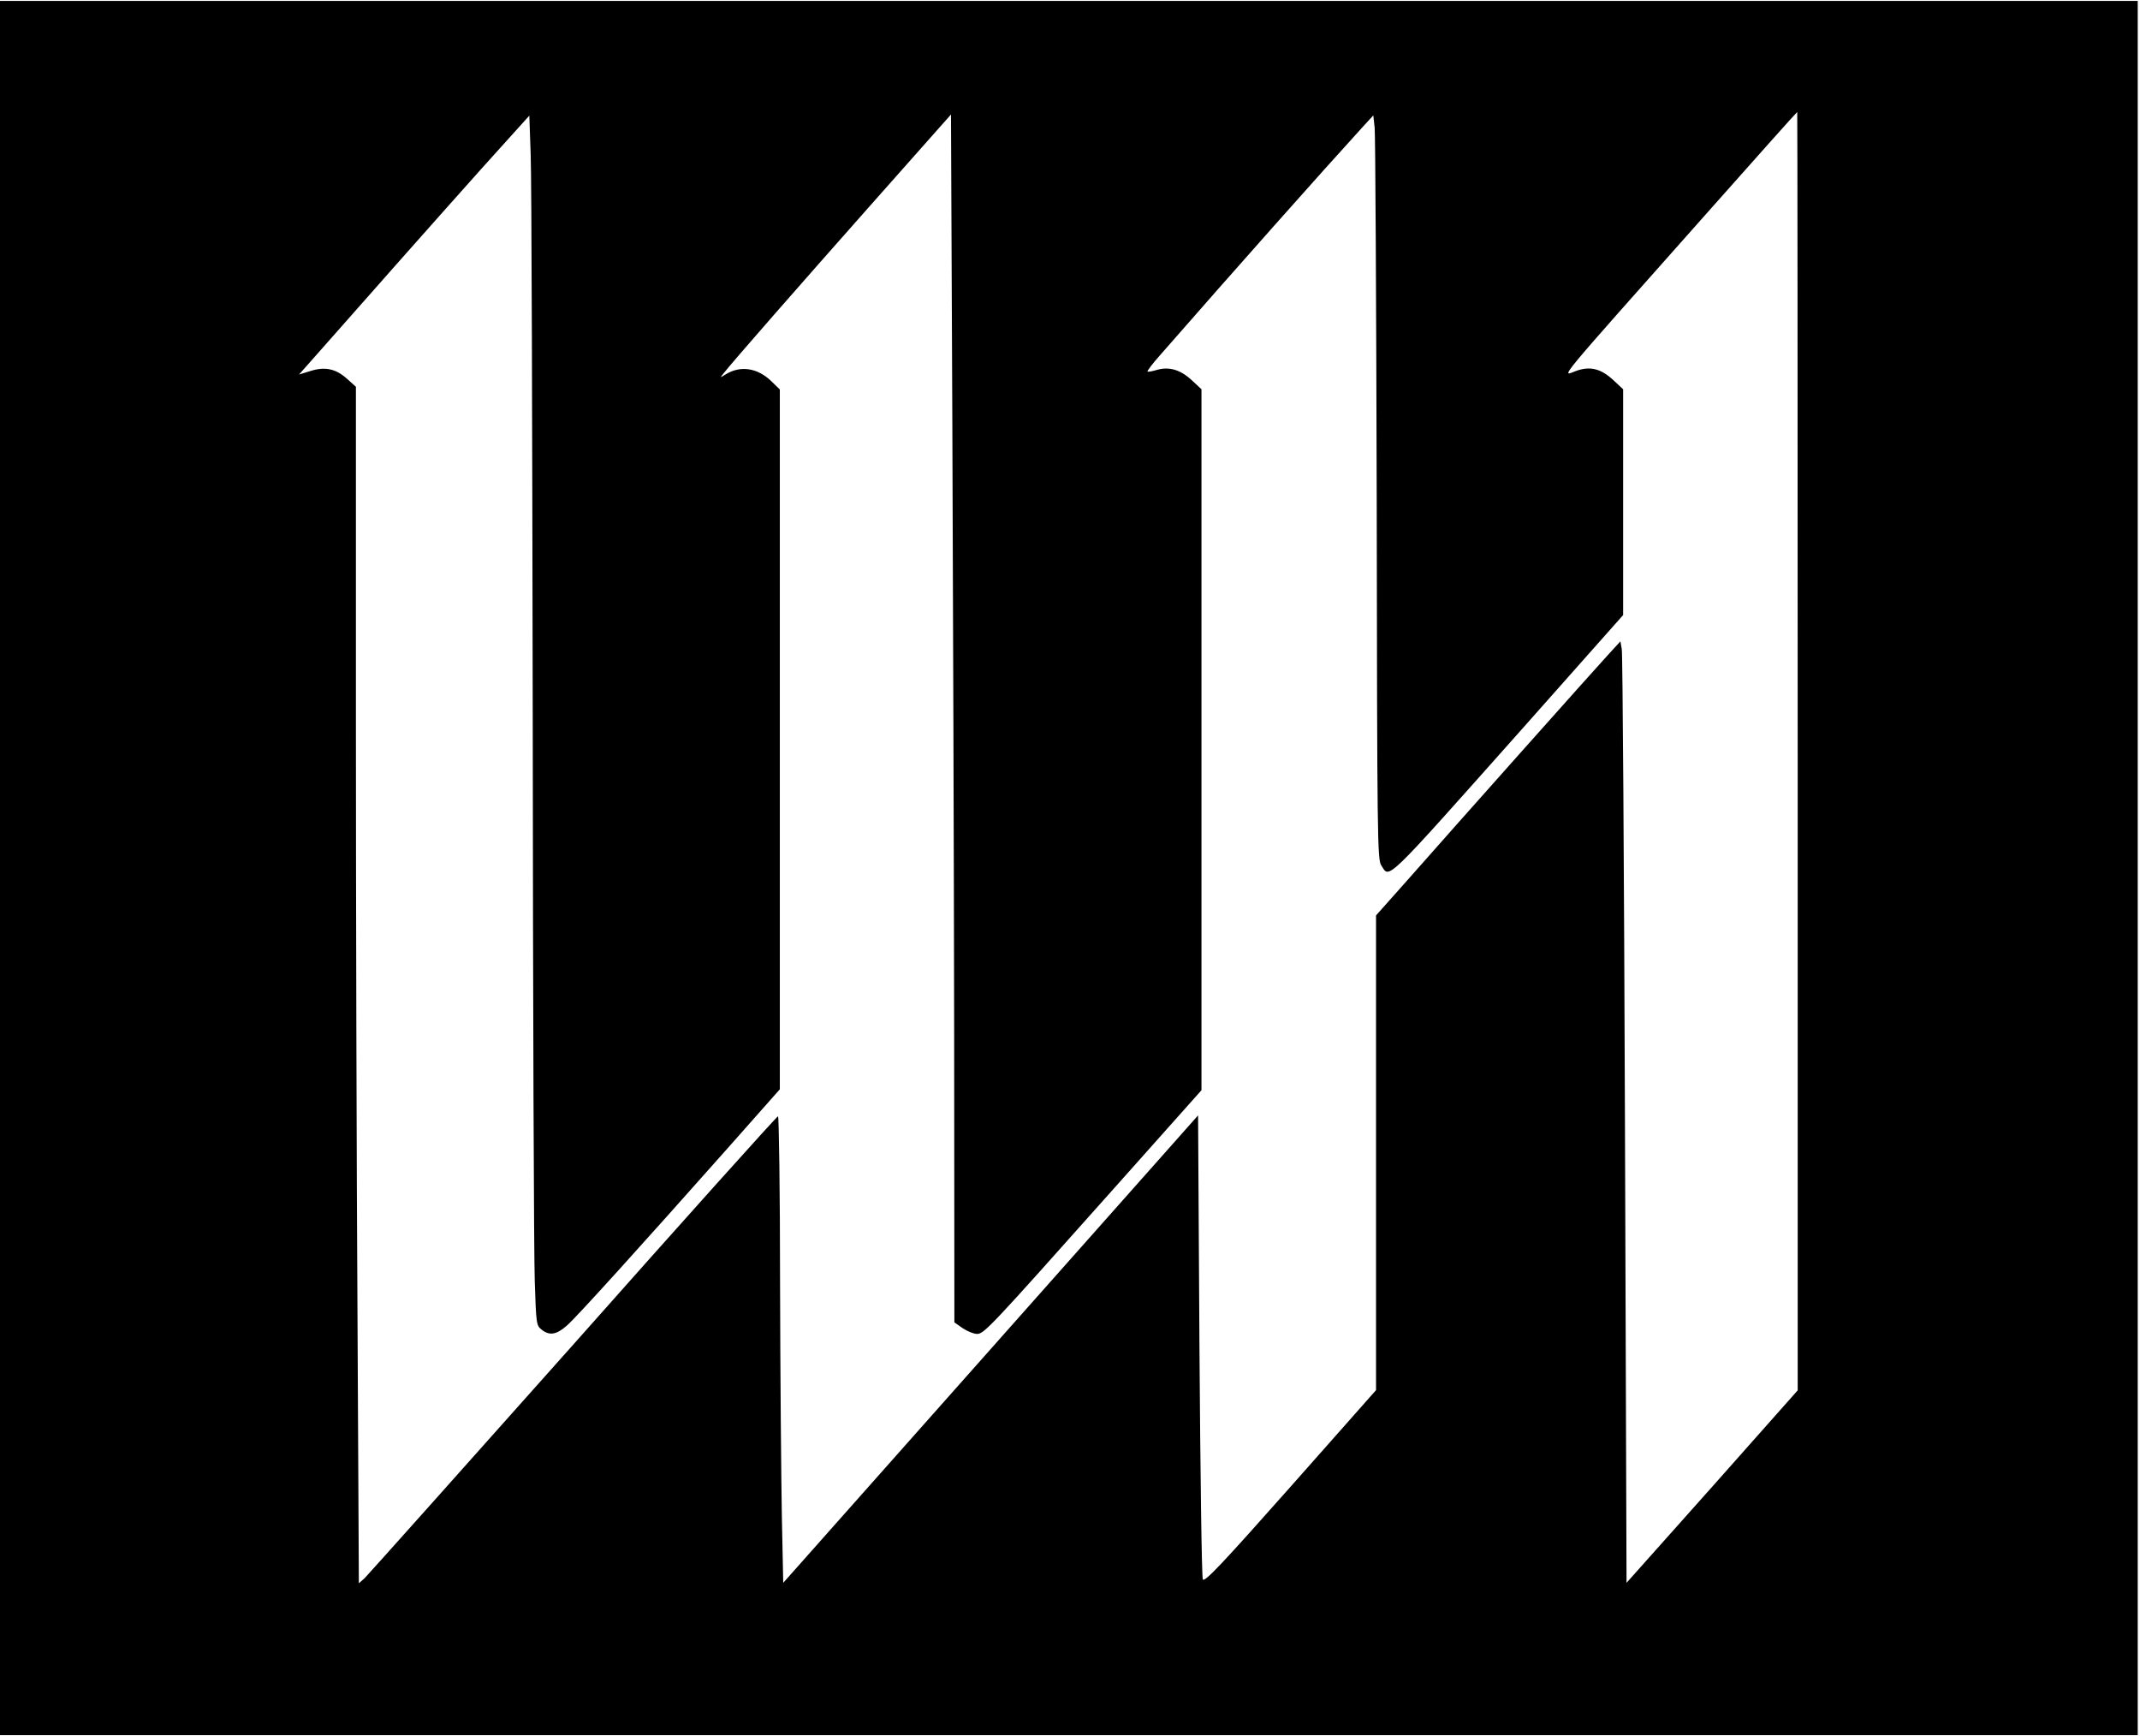 <?xml version="1.0" encoding="UTF-8" standalone="yes"?>
<svg version="1.0" xmlns="http://www.w3.org/2000/svg" width="249.502mm" height="202.406mm" viewBox="0 0 944 765" preserveAspectRatio="xMidYMid meet">
  <g transform="translate(0,765) scale(0.1,-0.1)" fill="#000000" stroke="none">
    <path d="M0 3825 l0 -3825 4715 0 4715 0 0 3825 0 3825 -4715 0 -4715 0 0
-3825z m7930 516 l0 -2820 -377 -425 -378 -424 -7 2041 c-4 1123 -10 2058 -14
2077 l-6 35 -55 -60 c-59 -64 -656 -734 -886 -995 l-137 -154 0 -1047 0 -1047
-377 -426 c-304 -343 -379 -422 -387 -409 -5 9 -11 450 -15 1031 l-6 1016
-915 -1031 -915 -1031 -6 291 c-3 161 -7 624 -8 1030 0 405 -5 737 -9 737 -5
0 -412 -453 -904 -1008 -493 -554 -907 -1017 -920 -1030 l-25 -22 -6 1177 c-4
648 -7 1836 -7 2639 l0 1462 -39 35 c-50 45 -98 55 -163 34 l-49 -15 63 71
c236 268 563 637 742 837 l211 234 6 -174 c4 -96 7 -1210 9 -2475 1 -1265 5
-2387 9 -2494 6 -186 7 -194 30 -212 35 -28 66 -23 113 19 44 39 319 343 706
779 l232 262 0 1543 0 1544 -38 37 c-61 59 -137 70 -202 29 -24 -15 -24 -15
-10 3 51 64 335 388 645 738 l360 406 6 -1367 c3 -752 7 -1951 8 -2664 l1
-1297 37 -26 c21 -14 49 -25 63 -25 31 0 59 30 589 625 l401 450 0 1546 0
1546 -44 41 c-50 46 -100 60 -154 44 -20 -6 -38 -9 -40 -7 -3 2 22 35 55 72
334 382 709 804 895 1008 l46 50 6 -55 c3 -30 7 -768 9 -1640 2 -1499 3 -1587
20 -1613 38 -59 5 -91 627 608 l440 496 0 498 0 498 -44 41 c-54 50 -102 62
-163 40 -66 -24 -110 -77 572 691 220 248 401 451 403 451 1 0 2 -1269 2
-2819z"/>
  </g>
</svg>